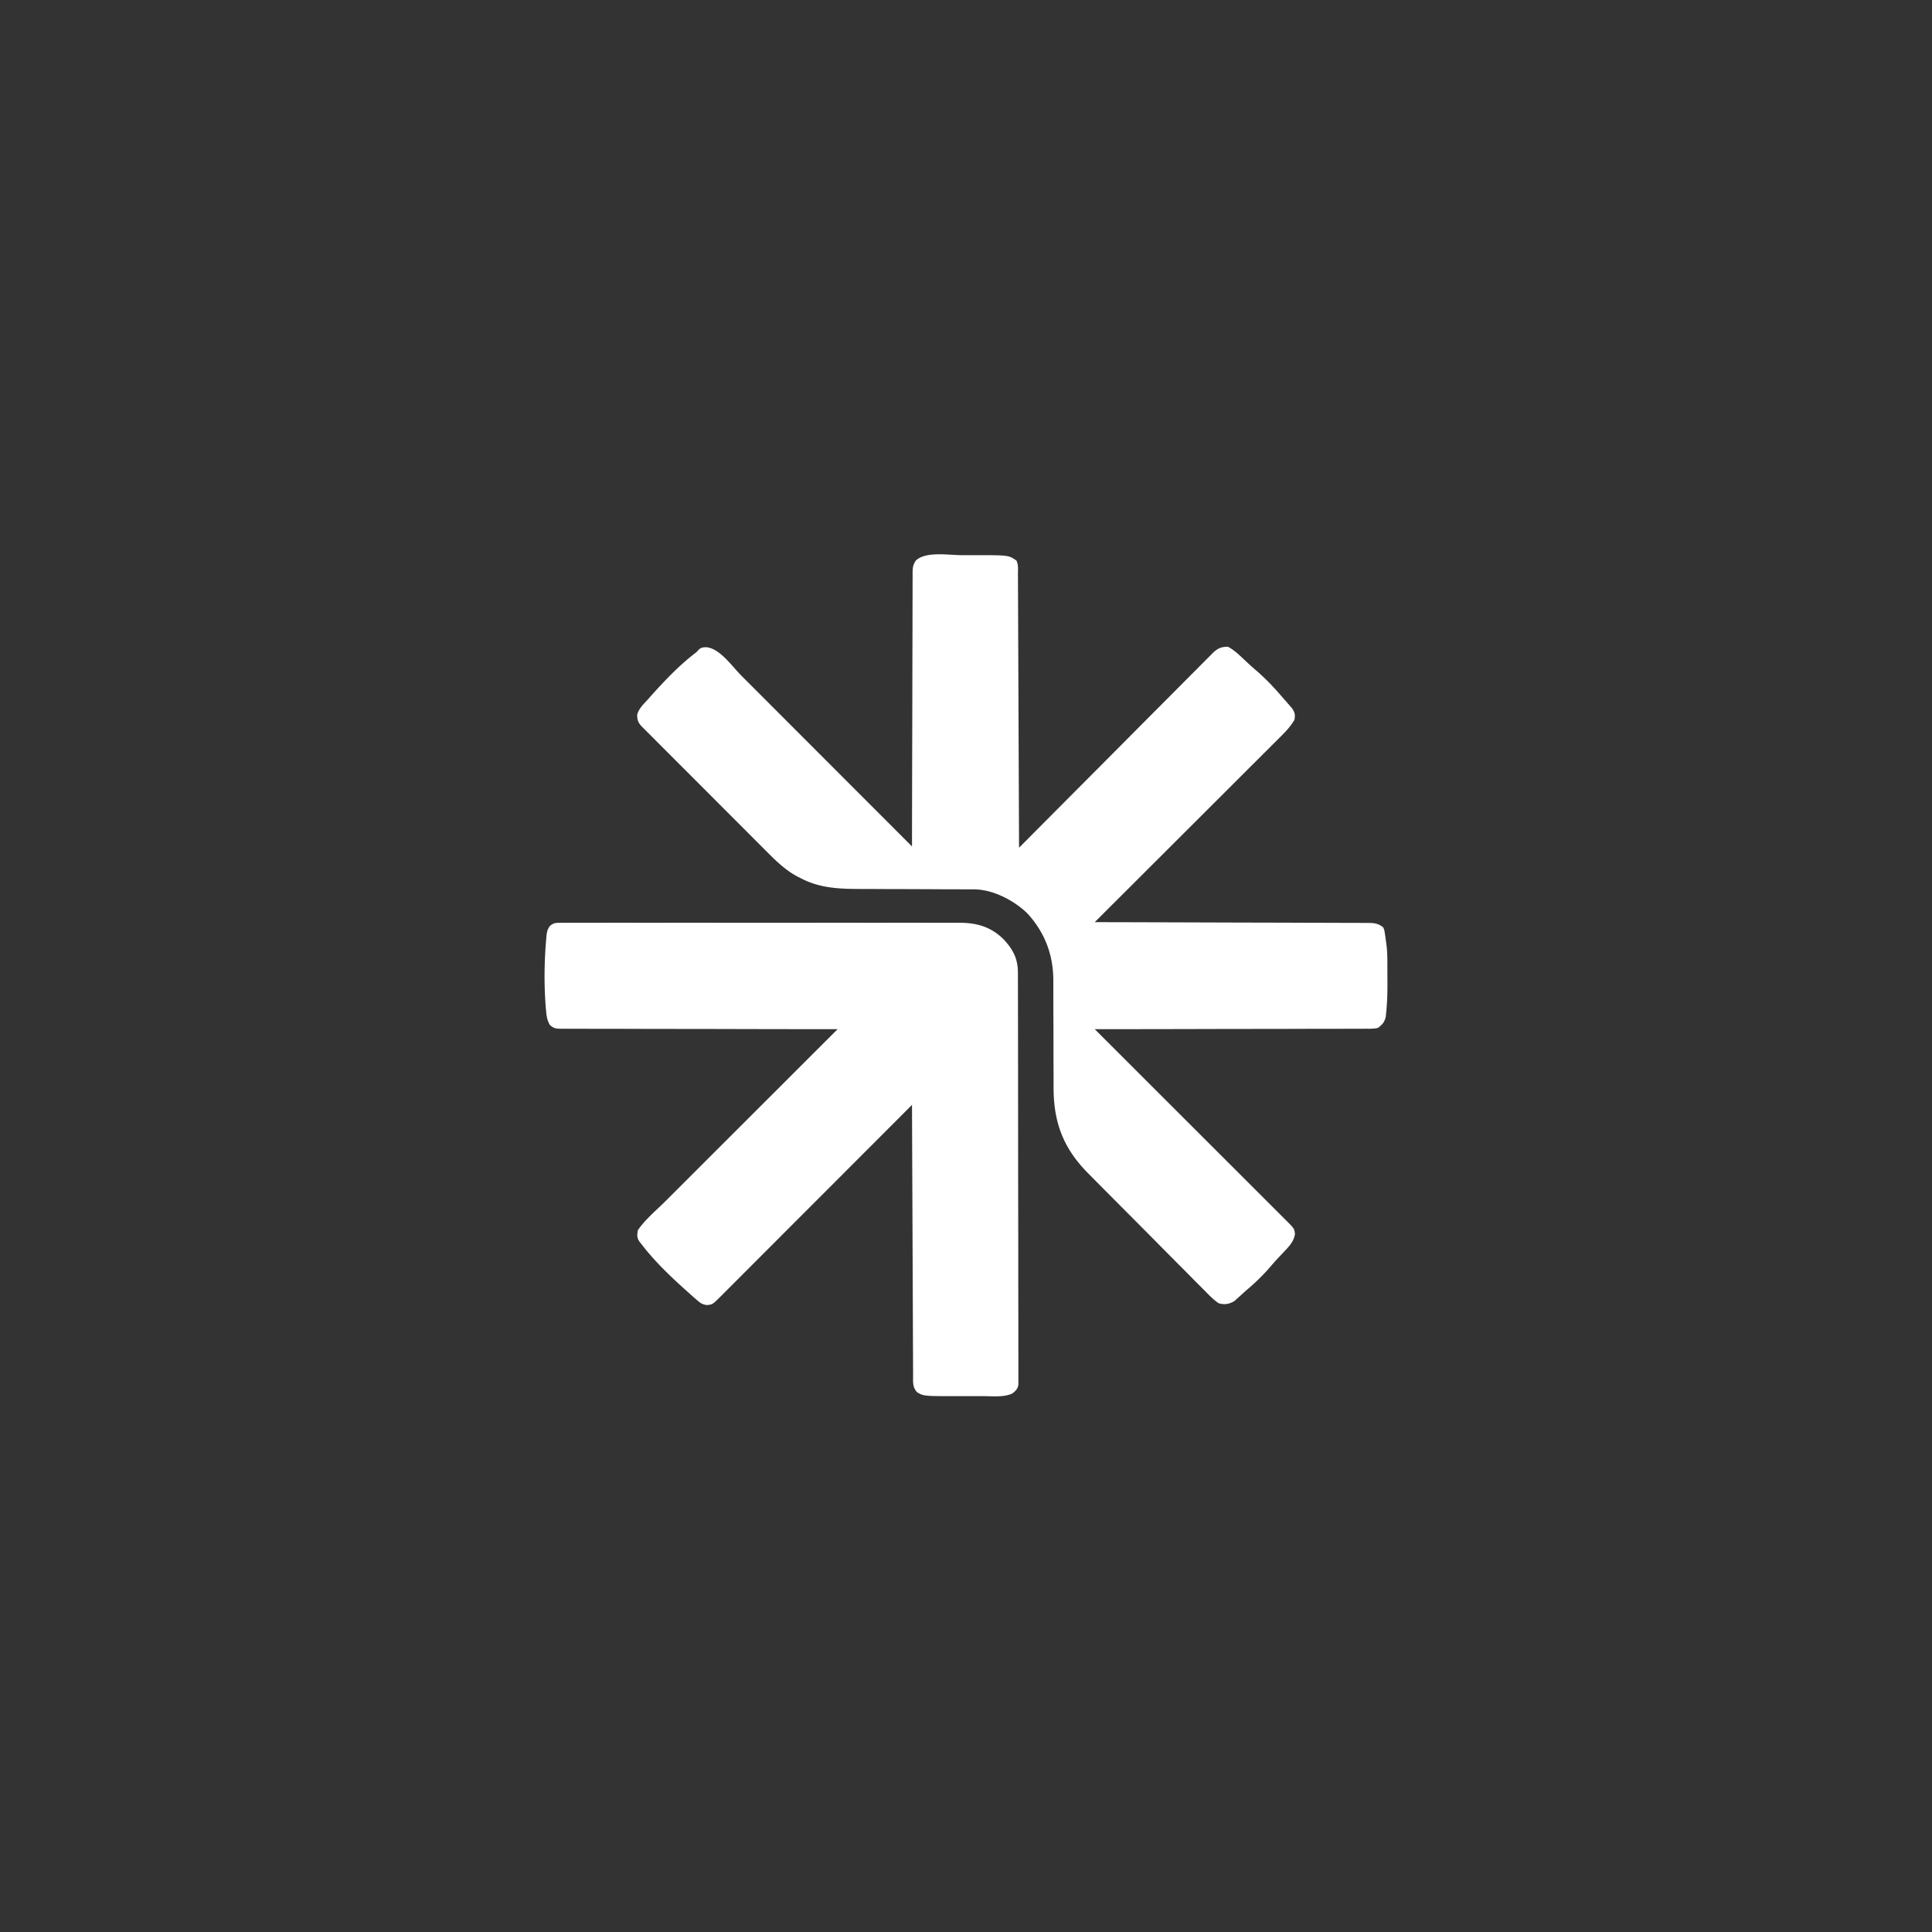 <svg xmlns="http://www.w3.org/2000/svg" viewBox="0 0 500 500"><rect x="0" y="0" width="500" height="500" fill="#333333" stroke="none"/><g fill="#fff"><path d="M248.878 143.68c.996.002 1.992 0 2.988-.002 9.188-.005 9.188-.005 11.185 1.397.554 1.108.39 2.336.392 3.553l.005.913c.005 1.016.007 2.032.01 3.047l.01 2.177c.01 1.975.017 3.95.024 5.926.007 2.062.016 4.124.025 6.186.017 3.908.032 7.815.047 11.723a83853.76 83853.76 0 0 1 .163 40.795l.8-.806a14709.1 14709.1 0 0 1 19.294-19.393c3.113-3.124 6.224-6.249 9.331-9.379 2.707-2.727 5.418-5.45 8.133-8.17 1.438-1.441 2.874-2.883 4.306-4.33 1.347-1.36 2.7-2.717 4.055-4.07.497-.497.992-.997 1.486-1.498.673-.684 1.353-1.36 2.034-2.037l.589-.606c1.27-1.242 2.174-1.718 4.023-1.735 1.537.804 2.758 1.962 4.011 3.147l1.07.996.52.483a67.92 67.92 0 0 0 1.894 1.666c2.426 2.11 4.617 4.433 6.693 6.883l.822.924.846.977.79.9c.712 1.119.799 1.639.582 2.942-.952 1.615-2.104 2.875-3.424 4.182l-.626.628c-.69.691-1.382 1.38-2.075 2.068l-1.488 1.489a3244.937 3244.937 0 0 1-4.04 4.03 12713.759 12713.759 0 0 1-12.214 12.195c-3.034 3.027-6.067 6.056-9.1 9.085-6.237 6.23-12.477 12.459-18.719 18.685l1.135.003c9.107.02 18.213.045 27.32.077 4.403.015 8.807.029 13.21.037 3.839.008 7.677.02 11.514.035 2.033.008 4.065.014 6.098.016 1.912.002 3.825.01 5.737.02.703.002 1.405.004 2.108.003.958 0 1.916.005 2.874.012l.845-.005c1.544.02 2.566.147 3.817 1.153.3.744.3.744.422 1.584l.132.827.122.968.173 1.231c.18 1.455.22 2.889.221 4.353a592.715 592.715 0 0 1 .006 2.51c0 .846.007 1.692.013 2.539.01 2.647-.043 5.28-.312 7.915l-.128 1.28c-.395 1.419-.84 1.902-2 2.805-.997.244-1.964.23-2.986.217l-.912.008a253.85 253.85 0 0 1-3.023-.002l-2.168.011c-1.962.01-3.923.009-5.885.006-2.05-.001-4.1.007-6.15.015-3.883.013-7.765.017-11.647.018-4.42.001-8.84.012-13.26.024-9.092.025-18.184.037-27.276.041l.795.794c6.375 6.368 12.75 12.737 19.123 19.107l9.248 9.24 8.058 8.05c1.422 1.423 2.845 2.845 4.268 4.266a5618.404 5618.404 0 0 1 5.491 5.486c.671.669 1.34 1.34 2.01 2.01l.595.592c2.04 2.048 2.04 2.048 2.225 3.43-.248 2.112-1.859 3.592-3.272 5.088l-.995 1.068-.484.52a72.673 72.673 0 0 0-1.689 1.916 53.26 53.26 0 0 1-5.782 5.701c-.554.474-1.096.962-1.63 1.457l-.948.845-.865.79c-1.415.812-2.46.992-4.055.582-1.39-.94-2.523-2.128-3.688-3.327-.359-.357-.718-.715-1.078-1.071a353.463 353.463 0 0 1-2.9-2.926c-1.011-1.027-2.03-2.045-3.05-3.064-1.71-1.715-3.415-3.435-5.116-5.158a1629.362 1629.362 0 0 0-6.55-6.596 2758.117 2758.117 0 0 1-5.657-5.687l-1.807-1.817c-.951-.956-1.9-1.915-2.846-2.876-.346-.35-.693-.7-1.04-1.048-6.47-6.495-8.992-13.156-9.02-22.212l.005-2.317-.012-2.425a1339.53 1339.53 0 0 1-.016-6.34c-.003-3.385-.015-6.771-.031-10.157-.004-1.175-.004-2.35-.003-3.526l-.008-2.18.005-.973c-.04-6.632-2.275-12.402-6.79-17.285-3.536-3.37-8.876-6.14-13.835-6.148l-.956-.004-1.038.001-1.103-.004-2.37-.005c-1.254-.003-2.509-.008-3.763-.014a3139.34 3139.34 0 0 0-10.703-.04c-2.183-.003-4.367-.013-6.55-.027a411.85 411.85 0 0 0-2.485-.005c-5.553.004-10.807-.133-15.824-2.813l-.62-.304c-3.49-1.791-6.264-4.666-8.999-7.418l-1.058-1.056a1501.53 1501.53 0 0 1-2.839-2.843c-.992-.995-1.986-1.989-2.98-2.983-1.666-1.666-3.33-3.332-4.993-5-1.923-1.93-3.849-3.856-5.775-5.783a10598.094 10598.094 0 0 1-7.934-7.94 2696.93 2696.93 0 0 1-2.778-2.783l-1.02-1.022a1643.822 1643.822 0 0 0-2.174-2.18c-.857-.92-1.133-1.692-1.107-2.964.409-1.644 1.773-2.864 2.88-4.09l.828-.94c3.397-3.783 6.926-7.5 10.937-10.635.73-.55.73-.55 1.253-1.159.647-.577 1.049-.618 1.909-.652 3.511.213 6.756 4.96 9.131 7.341l1.45 1.449c1.305 1.305 2.609 2.61 3.912 3.917l4.097 4.1 7.75 7.756c2.94 2.945 5.883 5.89 8.825 8.833 6.05 6.054 12.099 12.108 18.147 18.164l.001-1.135c.012-9.107.033-18.213.06-27.32.014-4.403.025-8.807.03-13.21.005-3.839.014-7.676.029-11.514.007-2.033.012-4.065.012-6.098 0-1.912.006-3.824.017-5.737.003-.702.003-1.405.001-2.107-.002-.959.004-1.917.012-2.875l-.008-.845c.02-1.339.089-1.98.828-3.137 2.553-2.455 8.52-1.407 11.87-1.4z"/><path d="m144.979 238.819 1.148-.01 1.262.008 1.34-.006a446.86 446.86 0 0 1 3.686.002c1.325.003 2.65-.002 3.974-.006 2.597-.006 5.194-.005 7.79 0 2.112.002 4.224.003 6.336.001h.91l1.831-.002c5.729-.004 11.457 0 17.185.008 4.91.006 9.82.005 14.73-.001a8495.19 8495.19 0 0 1 18.936-.005h.908c2.107.002 4.214 0 6.32-.003 2.571-.004 5.143-.003 7.714.004 1.31.004 2.622.005 3.932 0 1.203-.003 2.406 0 3.608.006.636.002 1.271-.002 1.907-.007 4.447.04 8.05 1.126 11.218 4.27 2.455 2.618 3.714 5.013 3.72 8.634l.005 1.164v1.272c0 .452.002.904.004 1.356.003 1.242.004 2.483.005 3.725.001 1.339.005 2.678.008 4.017.006 3.232.01 6.465.013 9.698l.005 4.565c.005 5.057.01 10.115.013 15.172l.002 3.935v.988c.003 5.288.012 10.575.023 15.863.01 5.427.017 10.853.018 16.28 0 3.048.004 6.096.012 9.144.008 2.594.01 5.188.007 7.782-.001 1.324 0 2.648.006 3.972a394.85 394.85 0 0 1 0 3.634c0 .647.004 1.295.01 1.942l-.009 1.16.001 1.004c-.216 1.114-.654 1.509-1.519 2.218-2.084 1.042-5.057.726-7.344.72l-1.025.002c-.713 0-1.425 0-2.138-.002-1.078-.002-2.156 0-3.235.002-9.267.004-9.267.004-10.982-1.038-1.162-1.322-1.002-2.54-1.004-4.224l-.005-.905a2300.855 2300.855 0 0 0-.02-5.176c-.01-1.957-.017-3.914-.024-5.87a19015.643 19015.643 0 0 1-.072-17.745c-.017-4.407-.035-8.813-.054-13.22-.038-9.067-.075-18.134-.109-27.201l-.794.794c-6.368 6.376-12.737 12.75-19.107 19.124l-9.24 9.247c-2.683 2.687-5.366 5.373-8.05 8.058l-4.266 4.269a5618.404 5618.404 0 0 1-5.486 5.49 761.81 761.81 0 0 1-2.01 2.01l-.592.596c-2.052 2.044-2.052 2.044-3.449 2.22-1.307-.151-1.782-.53-2.767-1.39-.323-.278-.645-.557-.977-.845l-1.029-.928-.522-.465c-4.167-3.727-8.229-7.592-11.64-12.034l-.574-.71c-.73-1.066-.649-1.746-.439-3.006 1.895-2.795 4.776-5.158 7.16-7.537l1.46-1.459 3.944-3.94c1.377-1.374 2.752-2.75 4.128-4.125l7.81-7.803 8.895-8.887a77733.86 77733.86 0 0 1 18.29-18.273h-1.147c-9.197-.005-18.393-.02-27.59-.044-4.447-.012-8.895-.02-13.342-.022-3.875 0-7.75-.008-11.626-.022-2.053-.007-4.106-.011-6.159-.008-1.93.002-3.861-.003-5.792-.015-.71-.002-1.42-.002-2.13.001-.967.004-1.934-.003-2.9-.011l-.857.01c-1.33-.023-1.958-.092-2.945-1.015-.626-1.109-.82-2.103-.93-3.35l-.077-.77c-.497-5.924-.442-12.08.076-18l.063-.811c.118-1.089.257-1.823.937-2.696.953-.752 1.423-.78 2.627-.78z"/></g></svg>